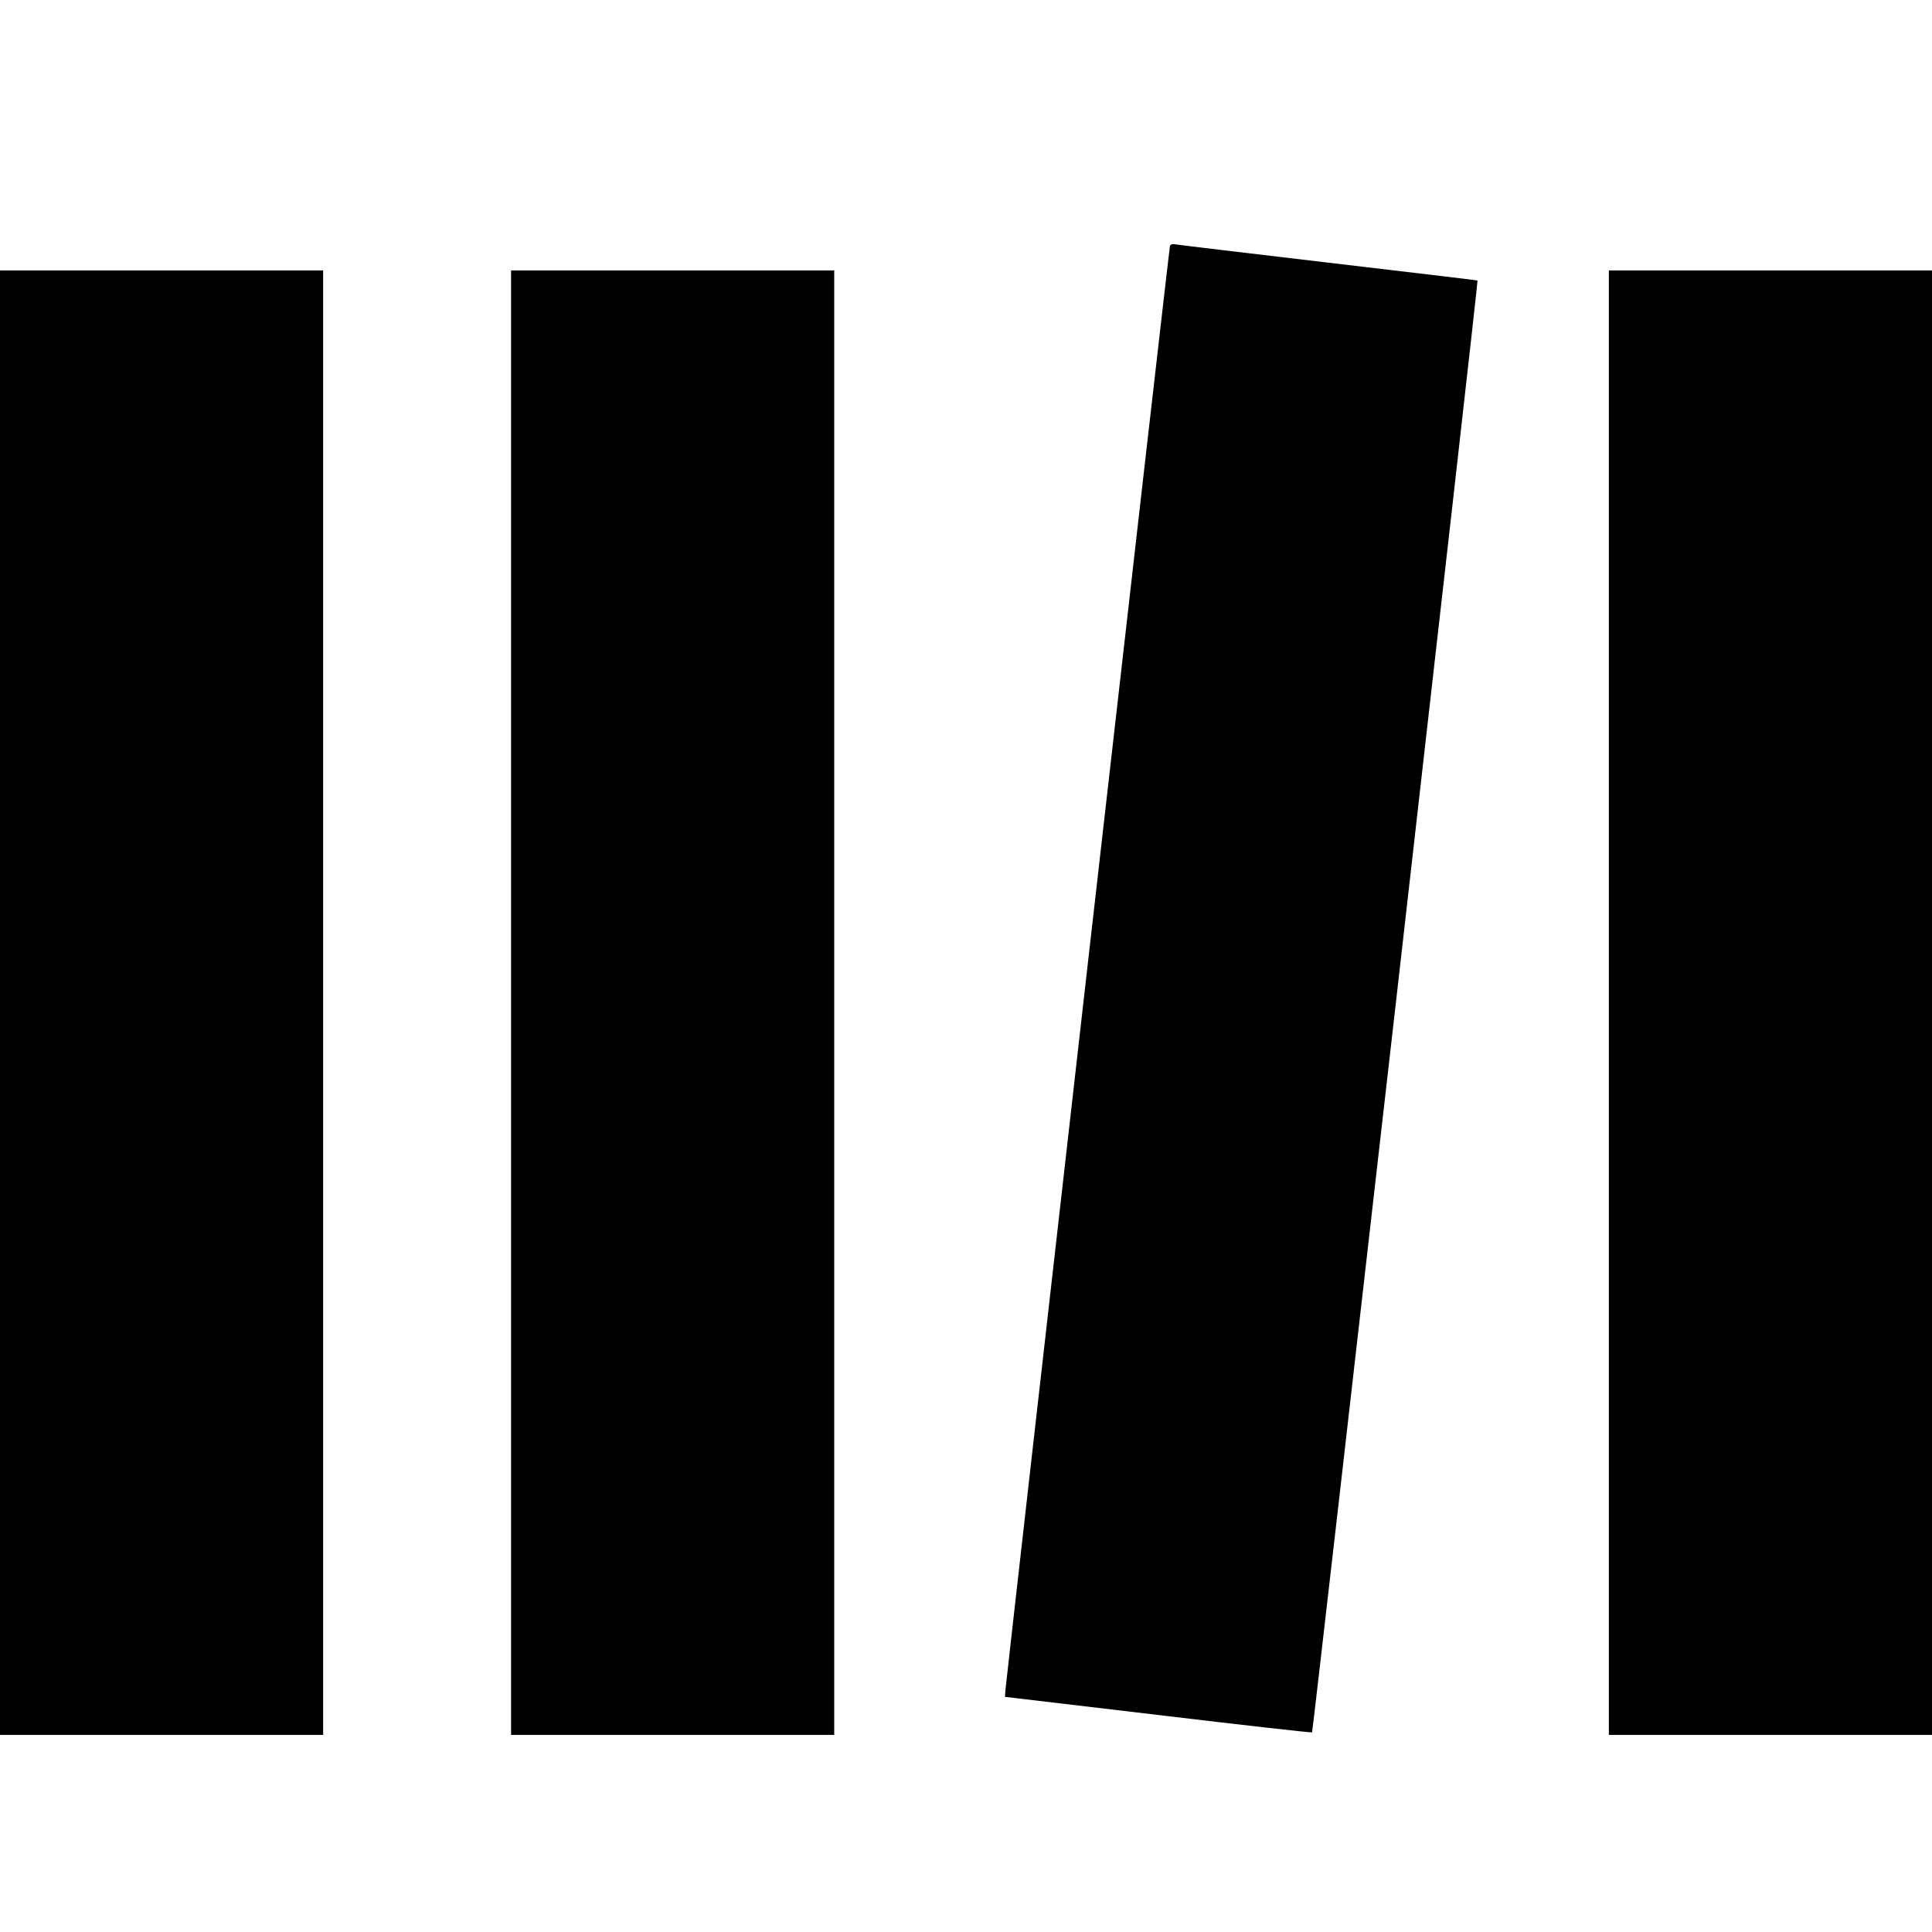 <?xml version="1.0" standalone="no"?>
<!DOCTYPE svg PUBLIC "-//W3C//DTD SVG 20010904//EN"
 "http://www.w3.org/TR/2001/REC-SVG-20010904/DTD/svg10.dtd">
<svg version="1.0" xmlns="http://www.w3.org/2000/svg"
 width="843pt" height="843pt" viewBox="0 0 843 843"
 preserveAspectRatio="xMidYMid meet">
<g transform="translate(0,843) scale(0.1,-0.1)"
fill="#000000" stroke="none">
<path d="M5105 7357 c-4 -11 -712 -6234 -718 -6302 l-2 -29 668 -79 c367 -44
670 -78 672 -76 4 5 726 6332 722 6335 -1 1 -294 36 -652 78 -357 42 -658 78
-668 80 -10 3 -20 -1 -22 -7z"/>
<path d="M0 4055 l0 -3195 705 0 705 0 0 3195 0 3195 -705 0 -705 0 0 -3195z"/>
<path d="M2230 4055 l0 -3195 705 0 705 0 0 3195 0 3195 -705 0 -705 0 0
-3195z"/>
<path d="M7020 4055 l0 -3195 705 0 705 0 0 3195 0 3195 -705 0 -705 0 0
-3195z"/>
</g>
</svg>

